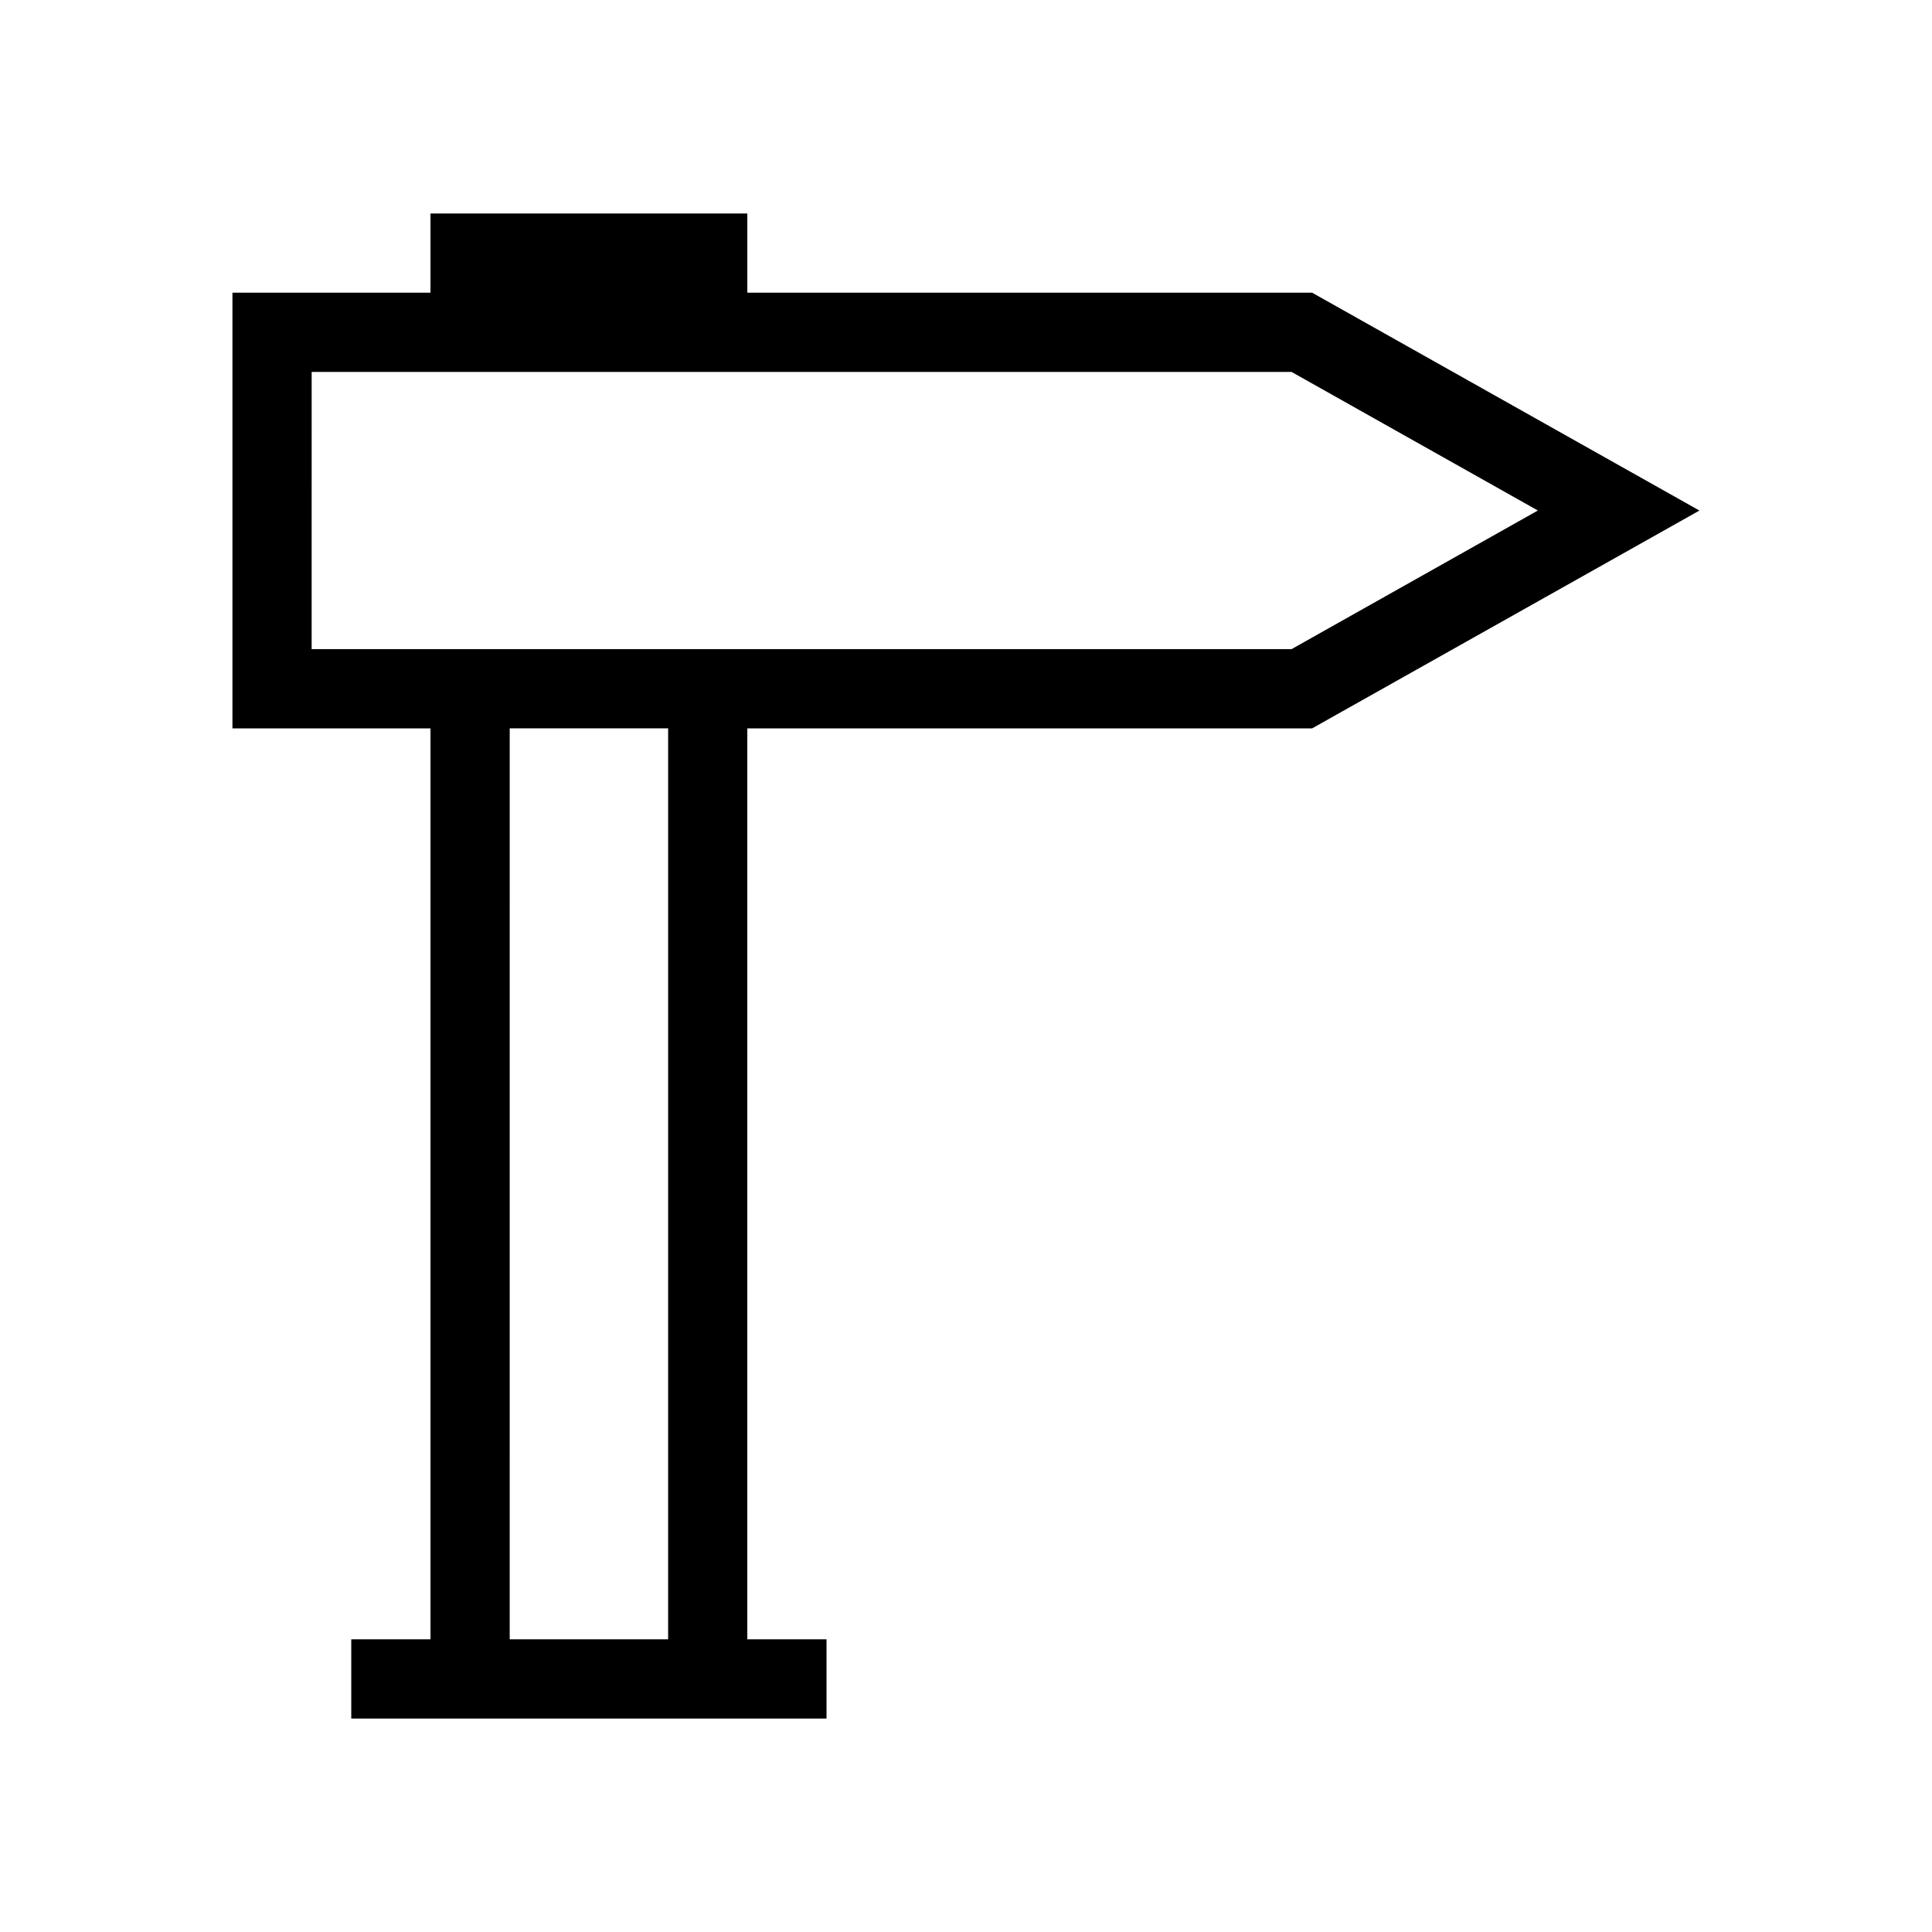 <?xml version="1.0" encoding="UTF-8"?>
<!-- Uploaded to: SVG Repo, www.svgrepo.com, Generator: SVG Repo Mixer Tools -->
<svg fill="#000000" width="800px" height="800px" version="1.1" viewBox="144 144 512 512" xmlns="http://www.w3.org/2000/svg">
 <path d="m491.73 221.57h-149.68v-20.992h-83.969v20.992h-52.48v115.46h52.48v241.41h-20.992v20.992h125.95v-20.992h-20.992v-241.41h149.67l102.65-57.727zm-170.67 356.86h-41.984l0.004-241.41h41.984zm165.21-262.4h-259.68l0.004-73.473h259.67l65.285 36.734z"/>
</svg>